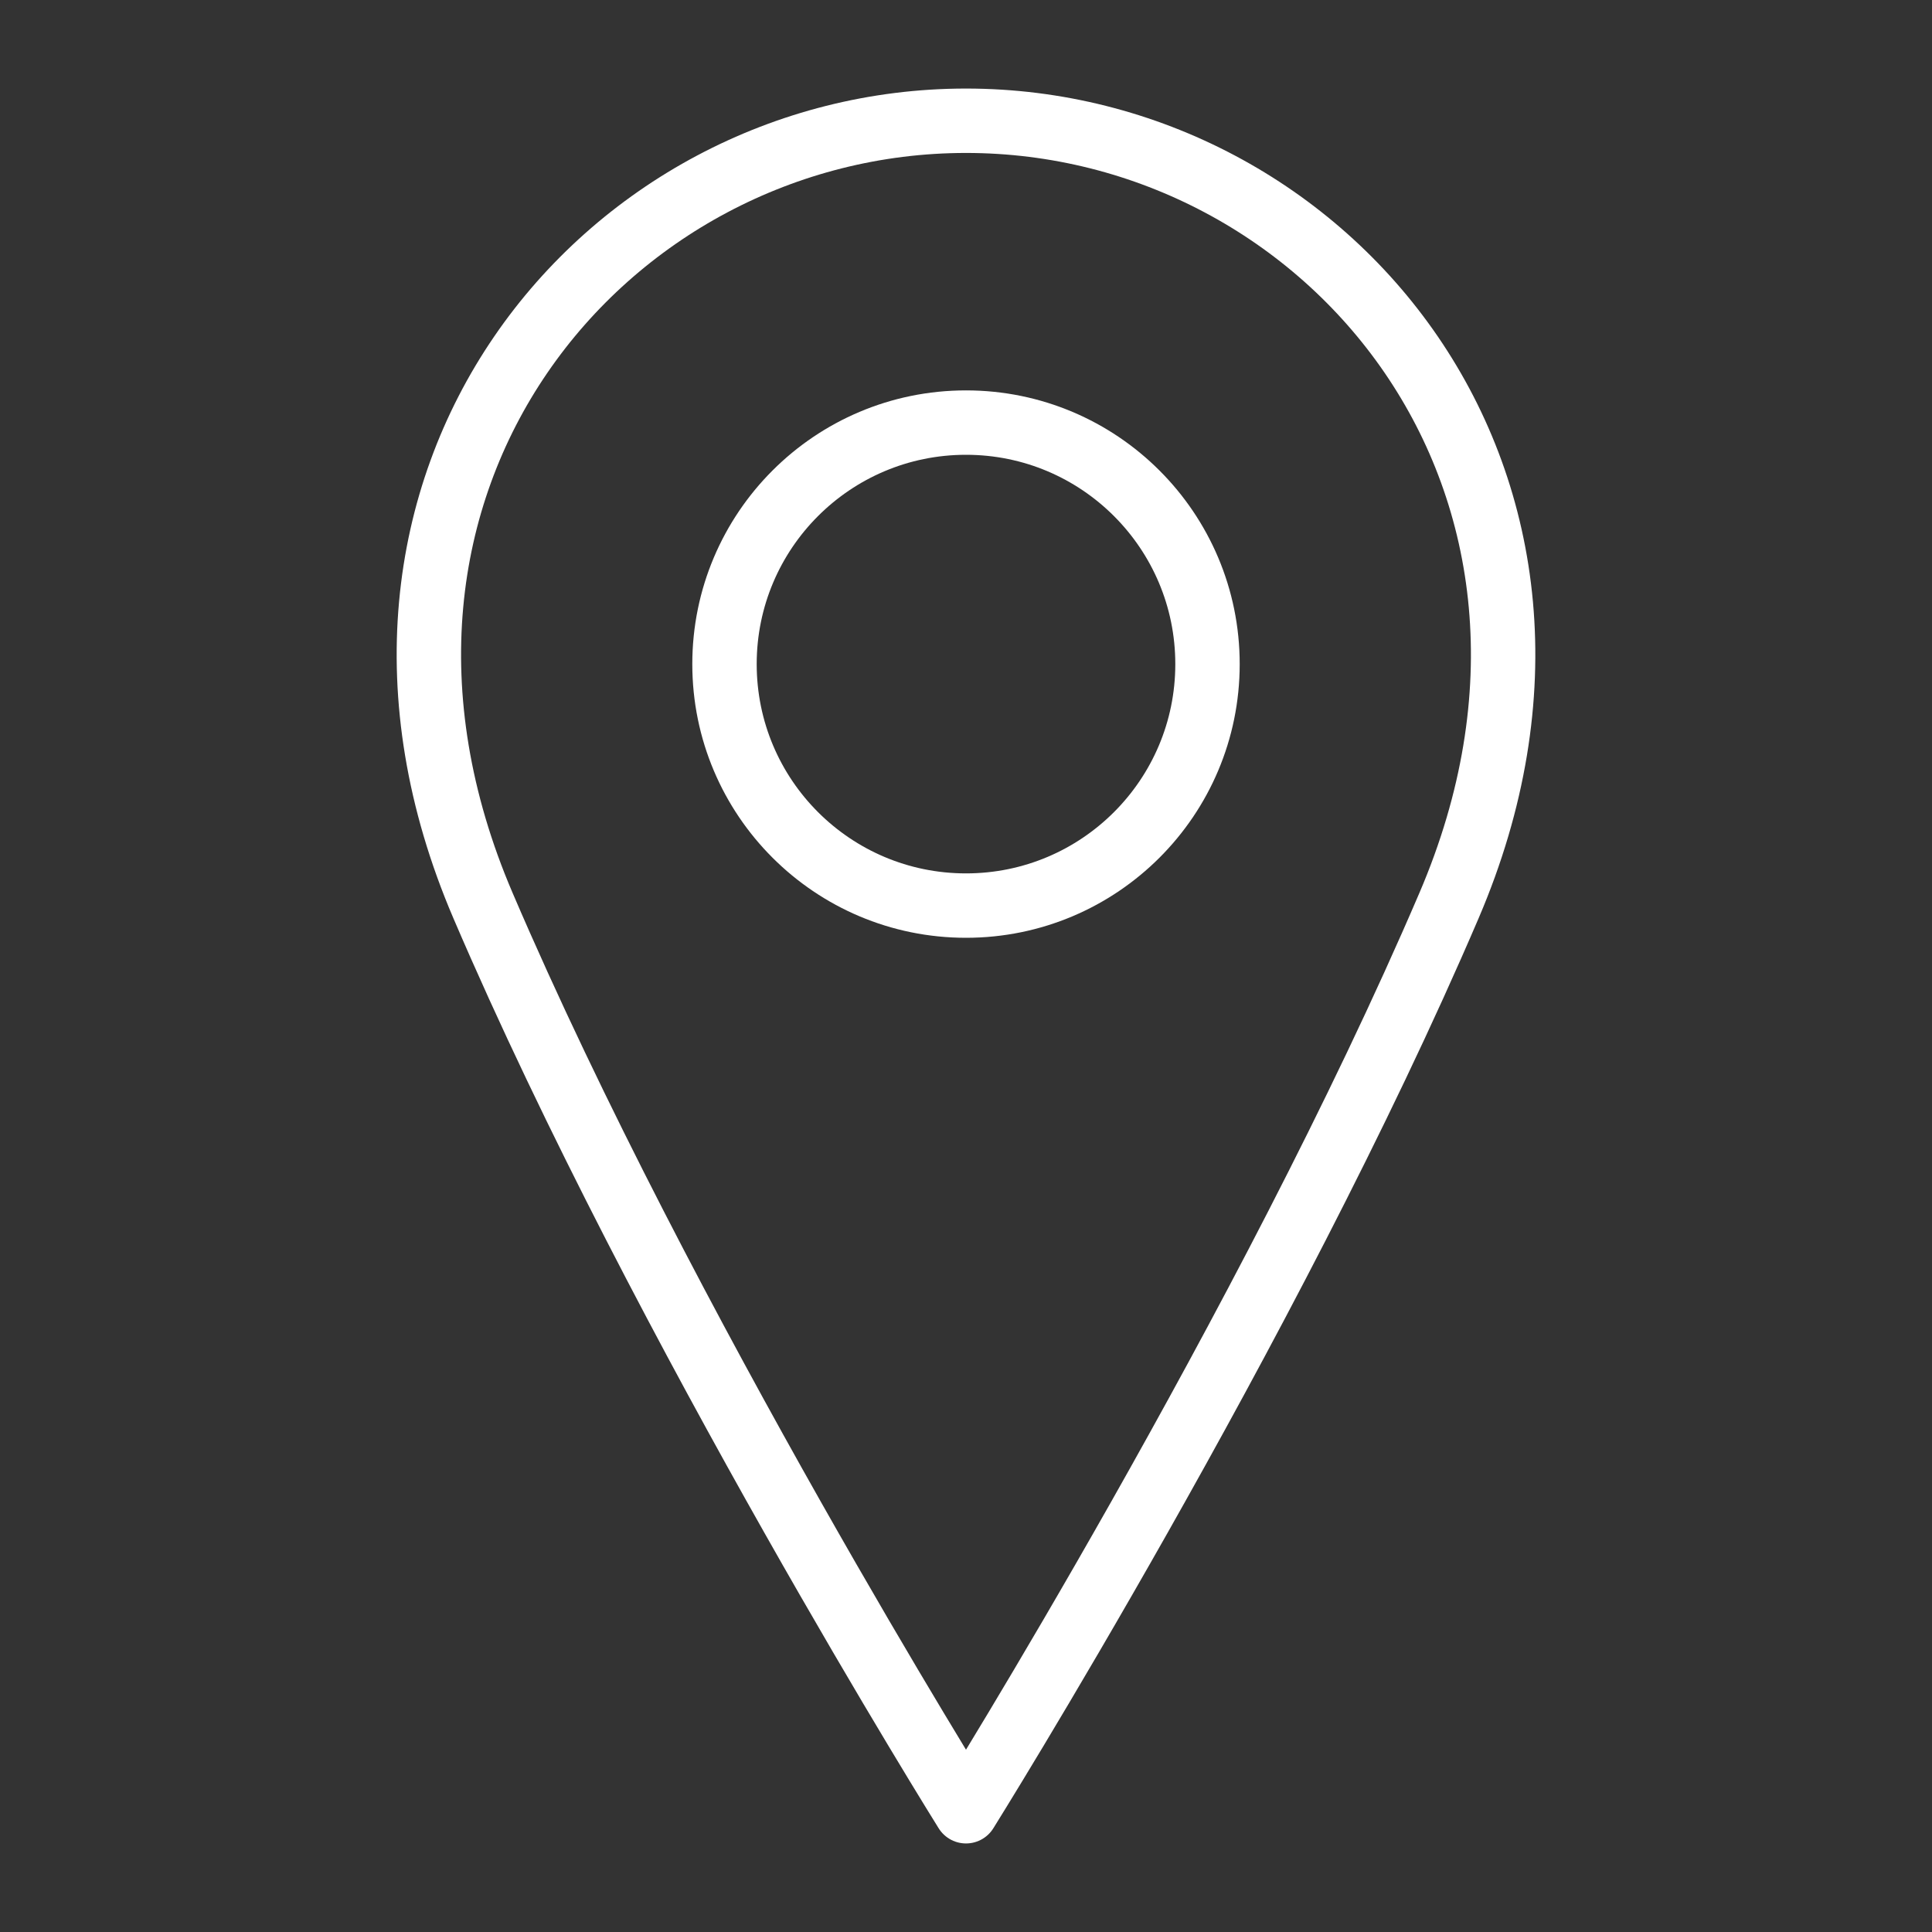 <svg width="30" height="30" viewBox="0 0 30 30" fill="none" xmlns="http://www.w3.org/2000/svg">
<rect x="0" y="0" width="30" height="30" fill="#333333" stroke="none"/>
<path d="M15 14.062C17.071 14.062 18.75 12.384 18.75 10.312C18.75 8.241 17.071 6.562 15 6.562C12.929 6.562 11.25 8.241 11.25 10.312C11.25 12.384 12.929 14.062 15 14.062Z" stroke="white" stroke-linecap="round" stroke-linejoin="round"/>
<path d="M22.5 14.062C19.688 20.625 15 28.125 15 28.125C15 28.125 10.312 20.625 7.5 14.062C4.688 7.5 9.375 1.875 15 1.875C20.625 1.875 25.312 7.5 22.5 14.062Z" stroke="white" stroke-linecap="round" stroke-linejoin="round"/>
</svg>
